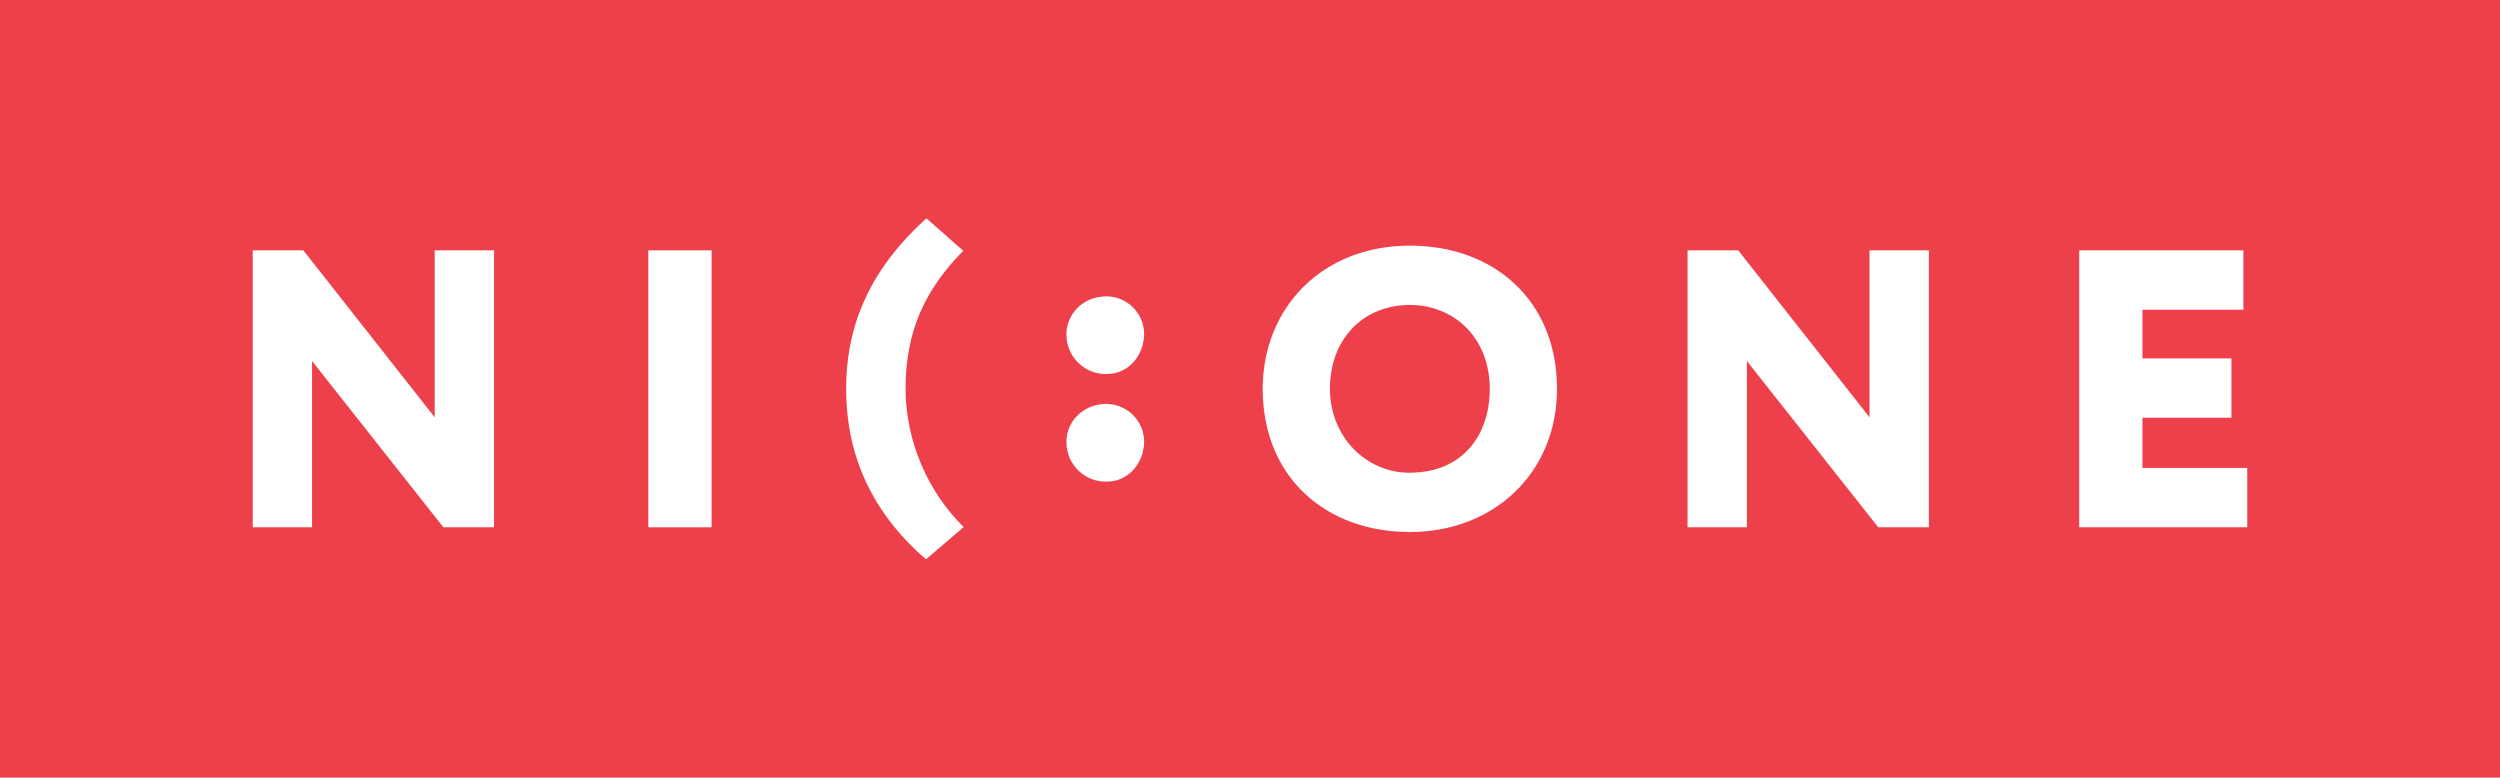 <?xml version="1.0" encoding="UTF-8"?> <!-- Generator: Adobe Illustrator 23.0.3, SVG Export Plug-In . SVG Version: 6.00 Build 0) --> <svg xmlns="http://www.w3.org/2000/svg" xmlns:xlink="http://www.w3.org/1999/xlink" x="0px" y="0px" viewBox="0 0 736.88 229.2" style="enable-background:new 0 0 736.88 229.2;" xml:space="preserve"> <style type="text/css"> .st0{fill:#EE404A;} .st1{fill:#FFFFFF;} </style> <g id="Layer_1"> <rect class="st0" width="736.88" height="229.22"></rect> <title>logo</title> <path class="st1" d="M130.69,155.42l-38.71-49v49H74.49V73.79h14.92L128.13,123V73.79h17.49v81.63H130.69z"></path> <path class="st1" d="M191.09,73.79h18.66v81.63h-18.66V73.79z"></path> <path class="st1" d="M272.95,164.86c-17.72-15.27-23.55-33.11-23.55-50.25s5.83-34.17,23.67-50.26l10.84,9.56 c-11.19,11.43-17,23.56-17,40.7c0.11,15.31,6.26,29.95,17.12,40.74L272.95,164.86z"></path> <path class="st1" d="M326.24,87.35c6.04,0.09,10.91,4.96,11,11c0,6.18-4.43,11.89-11,11.89c-6.39,0.18-11.72-4.86-11.9-11.25 c-0.01-0.21-0.01-0.43,0-0.64C314.34,93.03,318.78,87.35,326.24,87.35z M326.24,119.07c6.04,0.09,10.91,4.96,11,11 c0,6.18-4.43,11.89-11,11.89c-6.39,0.18-11.72-4.86-11.9-11.25c-0.01-0.21-0.01-0.43,0-0.64c0-5.32,4.44-11.03,11.9-11.03V119.07z"></path> <path class="st1" d="M415.56,72.4c24.83,0,43.37,16.2,43.37,42.21c0,24.71-18.54,42.2-43.37,42.2s-43.38-16.2-43.38-42.2 C372.18,90.93,389.55,72.4,415.56,72.4z M415.56,139.32c15.5,0,23.55-11,23.55-24.71c0-14.93-10.38-24.72-23.55-24.72 c-13.53,0-23.56,9.79-23.56,24.72c0,13.99,10.49,24.74,23.56,24.74V139.32z"></path> <path class="st1" d="M553.62,155.42l-38.72-49v49h-17.49V73.79h14.93L551.05,123V73.79h17.49v81.63H553.62z"></path> <path class="st1" d="M612.85,73.79h48.39v17.5h-29.75v14.34h26.23v17.49h-26.23v14.81h30.9v17.49h-49.54V73.79z"></path> </g> <g id="Layer_2"> </g> <g id="Layer_3"> </g> </svg> 